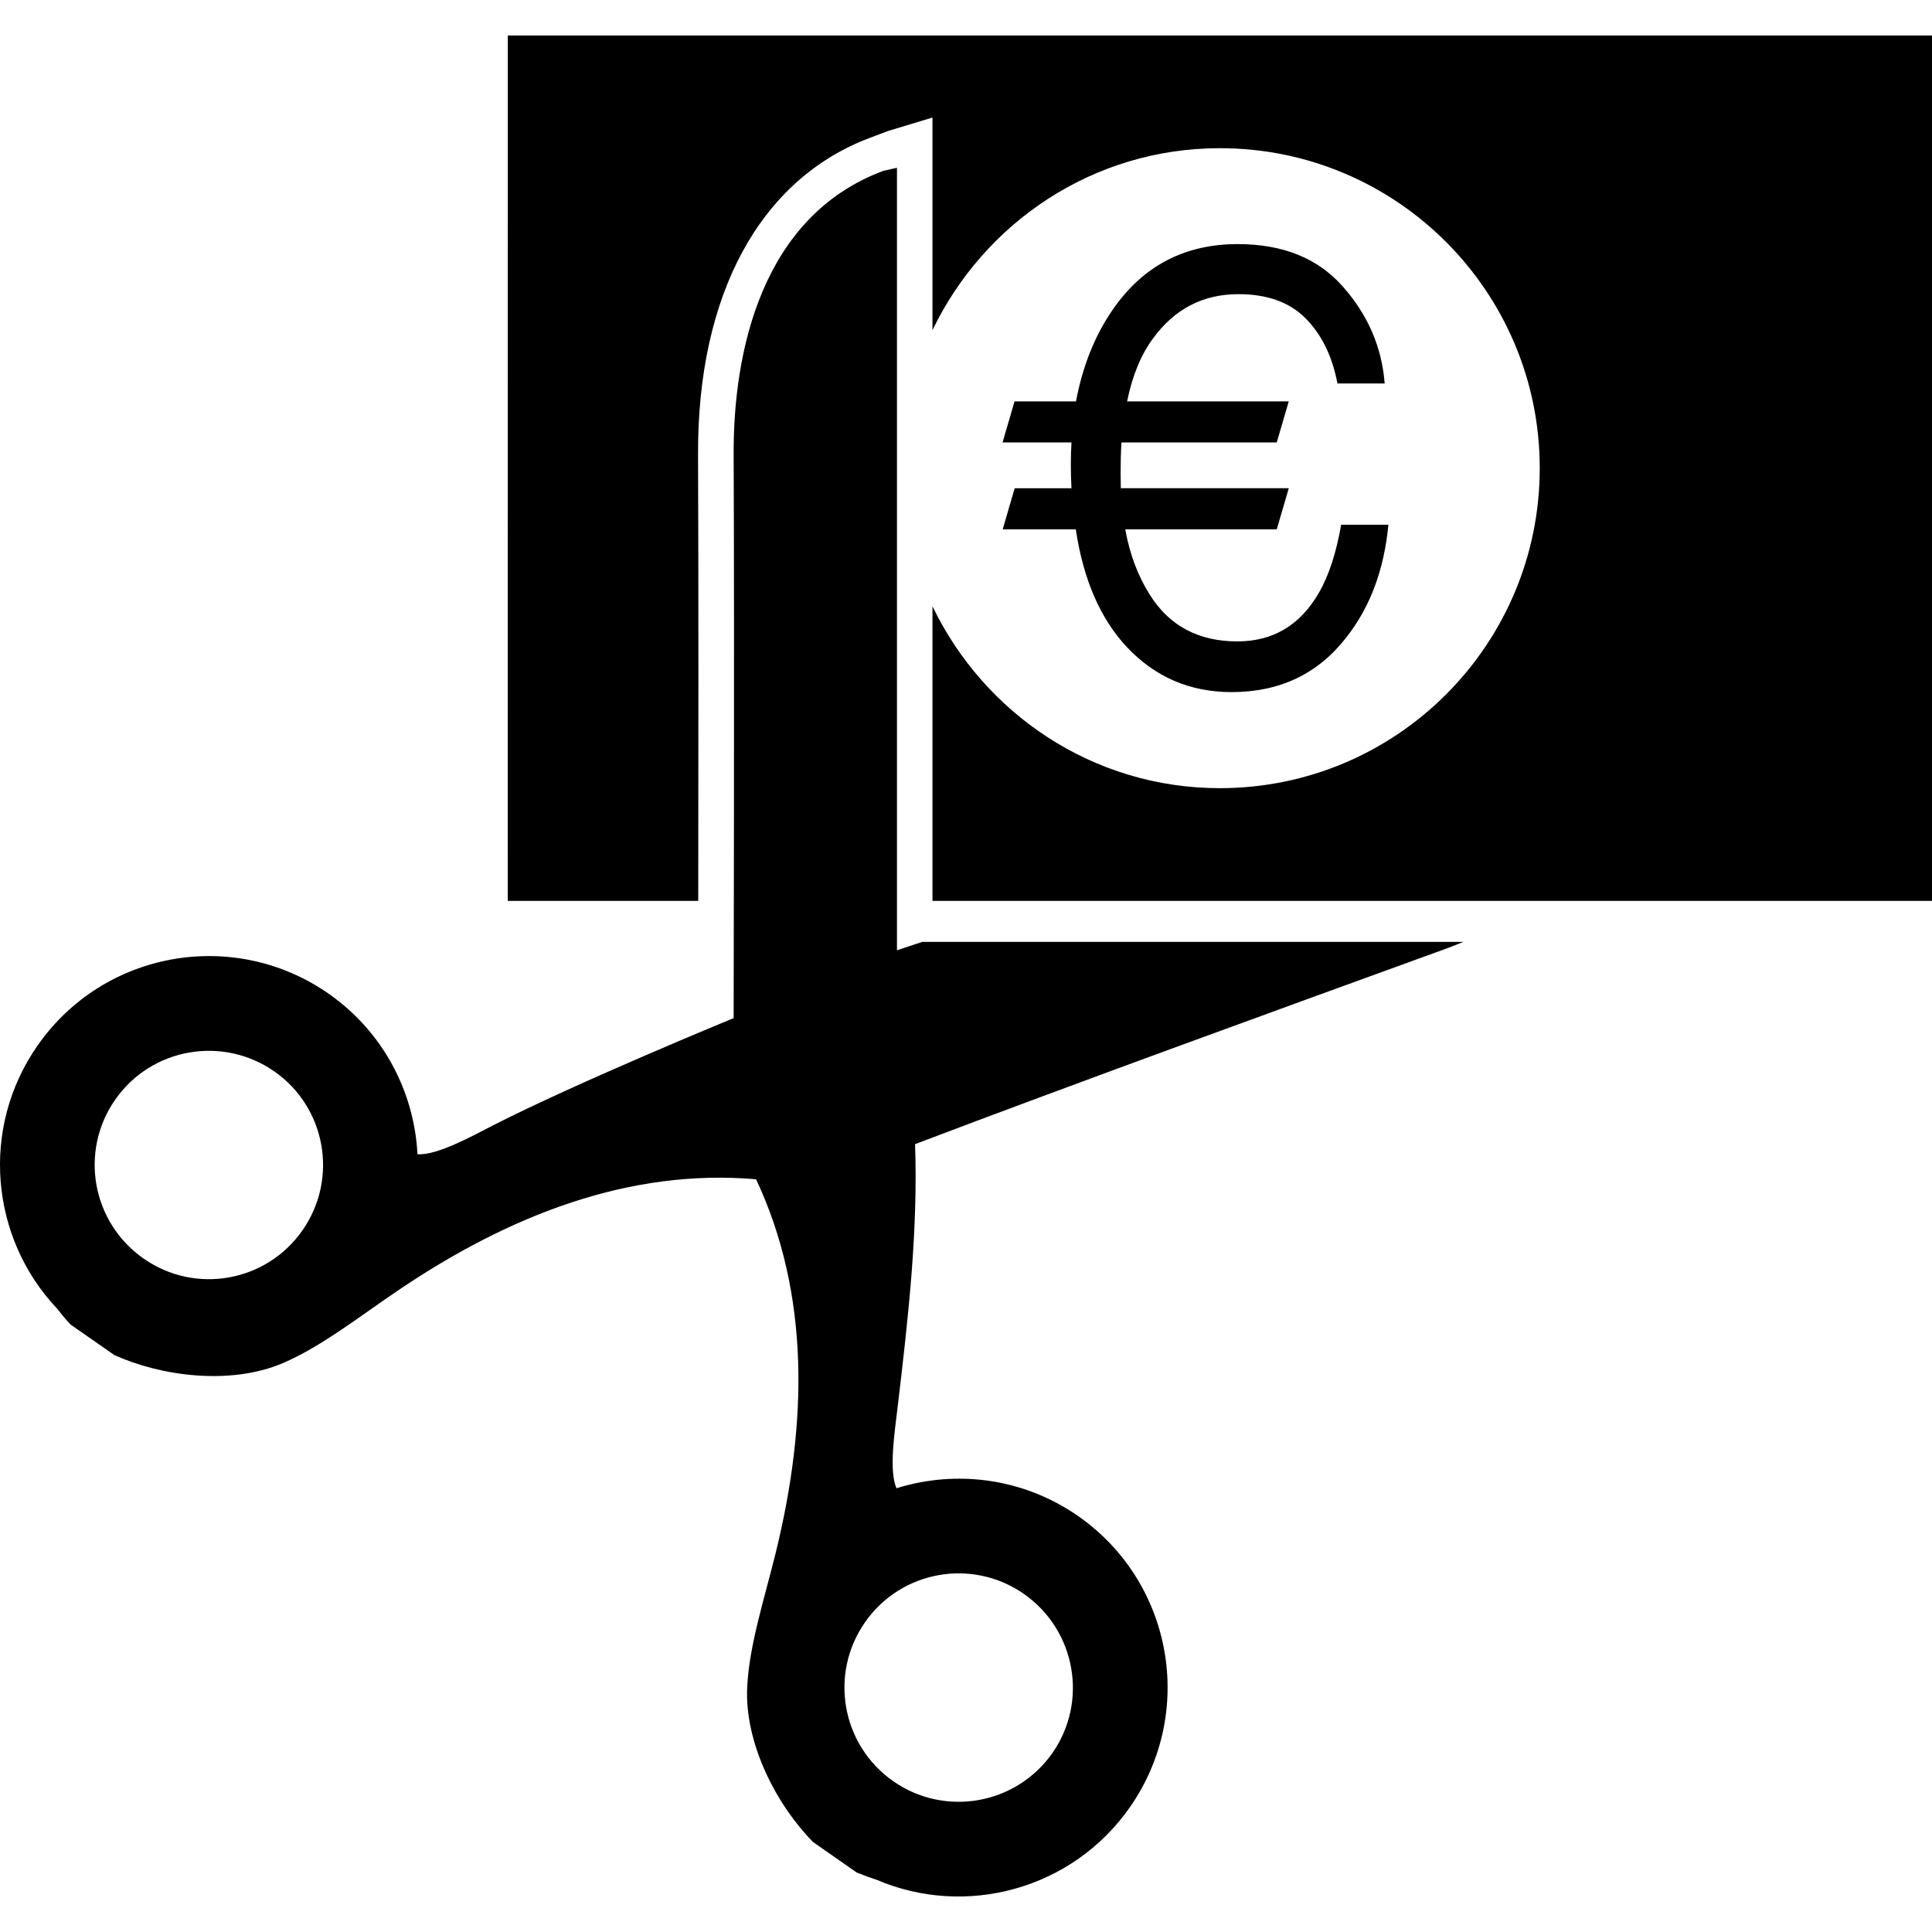 <?xml version="1.0" encoding="iso-8859-1"?>
<!-- Uploaded to: SVG Repo, www.svgrepo.com, Generator: SVG Repo Mixer Tools -->
<!DOCTYPE svg PUBLIC "-//W3C//DTD SVG 1.1//EN" "http://www.w3.org/Graphics/SVG/1.1/DTD/svg11.dtd">
<svg fill="#000000" version="1.1" id="Capa_1" xmlns="http://www.w3.org/2000/svg" xmlns:xlink="http://www.w3.org/1999/xlink" 
	 width="800px" height="800px" viewBox="0 0 71.379 71.379"
	 xml:space="preserve">
<g>
	<path d="M37.488,18.038h2.098c-0.017-0.29-0.023-0.591-0.023-0.896c0-0.265,0.007-0.53,0.023-0.795H37.04l0.443-1.518h2.27
		c0.246-1.306,0.698-2.436,1.359-3.391c1.116-1.613,2.651-2.42,4.617-2.42c1.672,0,2.968,0.526,3.887,1.574
		c0.929,1.049,1.439,2.245,1.542,3.575h-1.745c-0.193-1.012-0.586-1.813-1.179-2.407c-0.591-0.595-1.414-0.892-2.482-0.892
		c-1.307,0-2.36,0.546-3.156,1.64c-0.443,0.6-0.763,1.371-0.954,2.321h5.972l-0.444,1.518h-5.737
		c-0.024,0.36-0.031,0.746-0.031,1.154c0,0.185,0.002,0.363,0.007,0.535h6.206l-0.444,1.521h-5.598
		c0.169,0.933,0.477,1.743,0.915,2.427c0.716,1.141,1.797,1.713,3.228,1.713c1.322,0,2.329-0.604,3.018-1.809
		c0.367-0.633,0.634-1.469,0.816-2.501h1.745c-0.157,1.656-0.673,3.044-1.554,4.162c-1.047,1.351-2.463,2.021-4.238,2.021
		c-1.53,0-2.819-0.551-3.863-1.656c-0.983-1.045-1.615-2.495-1.894-4.357h-2.7L37.488,18.038z M34.077,34.798h19.989
		c-0.248,0.103-0.499,0.201-0.745,0.29c-6.515,2.366-13.575,4.929-19.513,7.183c0.108,3.178-0.235,6.279-0.645,9.718
		c-0.109,0.917-0.33,2.349-0.04,2.995c2.198-0.685,4.671-0.389,6.71,1.028c3.499,2.443,4.354,7.247,1.916,10.751
		c-2.128,3.05-6.068,4.094-9.358,2.689c-0.247-0.08-0.497-0.172-0.74-0.271c-0.542-0.379-1.079-0.751-1.611-1.125
		c-1.341-1.359-2.537-3.639-2.434-5.73c0.074-1.544,0.642-3.284,1.052-4.949c1.186-4.827,1.263-9.576-0.724-13.808
		c-4.665-0.403-9.091,1.312-13.21,4.095c-1.422,0.958-2.857,2.094-4.279,2.7c-1.931,0.821-4.482,0.486-6.22-0.301
		C3.69,49.69,3.153,49.314,2.611,48.94c-0.185-0.196-0.35-0.396-0.511-0.603c-2.456-2.601-2.841-6.66-0.713-9.708
		c2.438-3.499,7.25-4.355,10.748-1.921c2.032,1.417,3.172,3.644,3.289,5.936c0.707,0.05,1.978-0.646,2.793-1.067
		c3.085-1.578,8.888-3.962,8.888-3.962s0.032-13.872,0-20.794c-0.022-3.828,1.034-8.832,5.526-10.507
		C32.844,6.263,33.139,6.2,33.139,6.2v28.912C33.136,35.108,33.478,34.996,34.077,34.798z M10.131,39.581
		c-1.914-1.33-4.544-0.864-5.875,1.047C2.922,42.54,3.394,45.167,5.308,46.5c1.91,1.336,4.538,0.866,5.871-1.05
		C12.509,43.539,12.041,40.911,10.131,39.581z M31.956,59.939c-1.331,1.912-0.863,4.537,1.049,5.872
		c1.913,1.332,4.541,0.861,5.877-1.045c1.331-1.909,0.861-4.537-1.051-5.876C35.918,57.554,33.288,58.023,31.956,59.939z
		 M18.759,33.283h7.038c0.007-4.657,0.012-11.999-0.007-16.46c-0.033-5.94,2.294-10.224,6.381-11.742l0.642-0.243l1.638-0.495v7.855
		c1.906-3.963,5.922-6.723,10.618-6.723c6.528,0,11.818,5.296,11.818,11.822c0,6.528-5.29,11.822-11.818,11.822
		c-4.696,0-8.71-2.761-10.618-6.72v10.884h36.928V1.312H18.761L18.759,33.283L18.759,33.283z"/>
</g>
</svg>